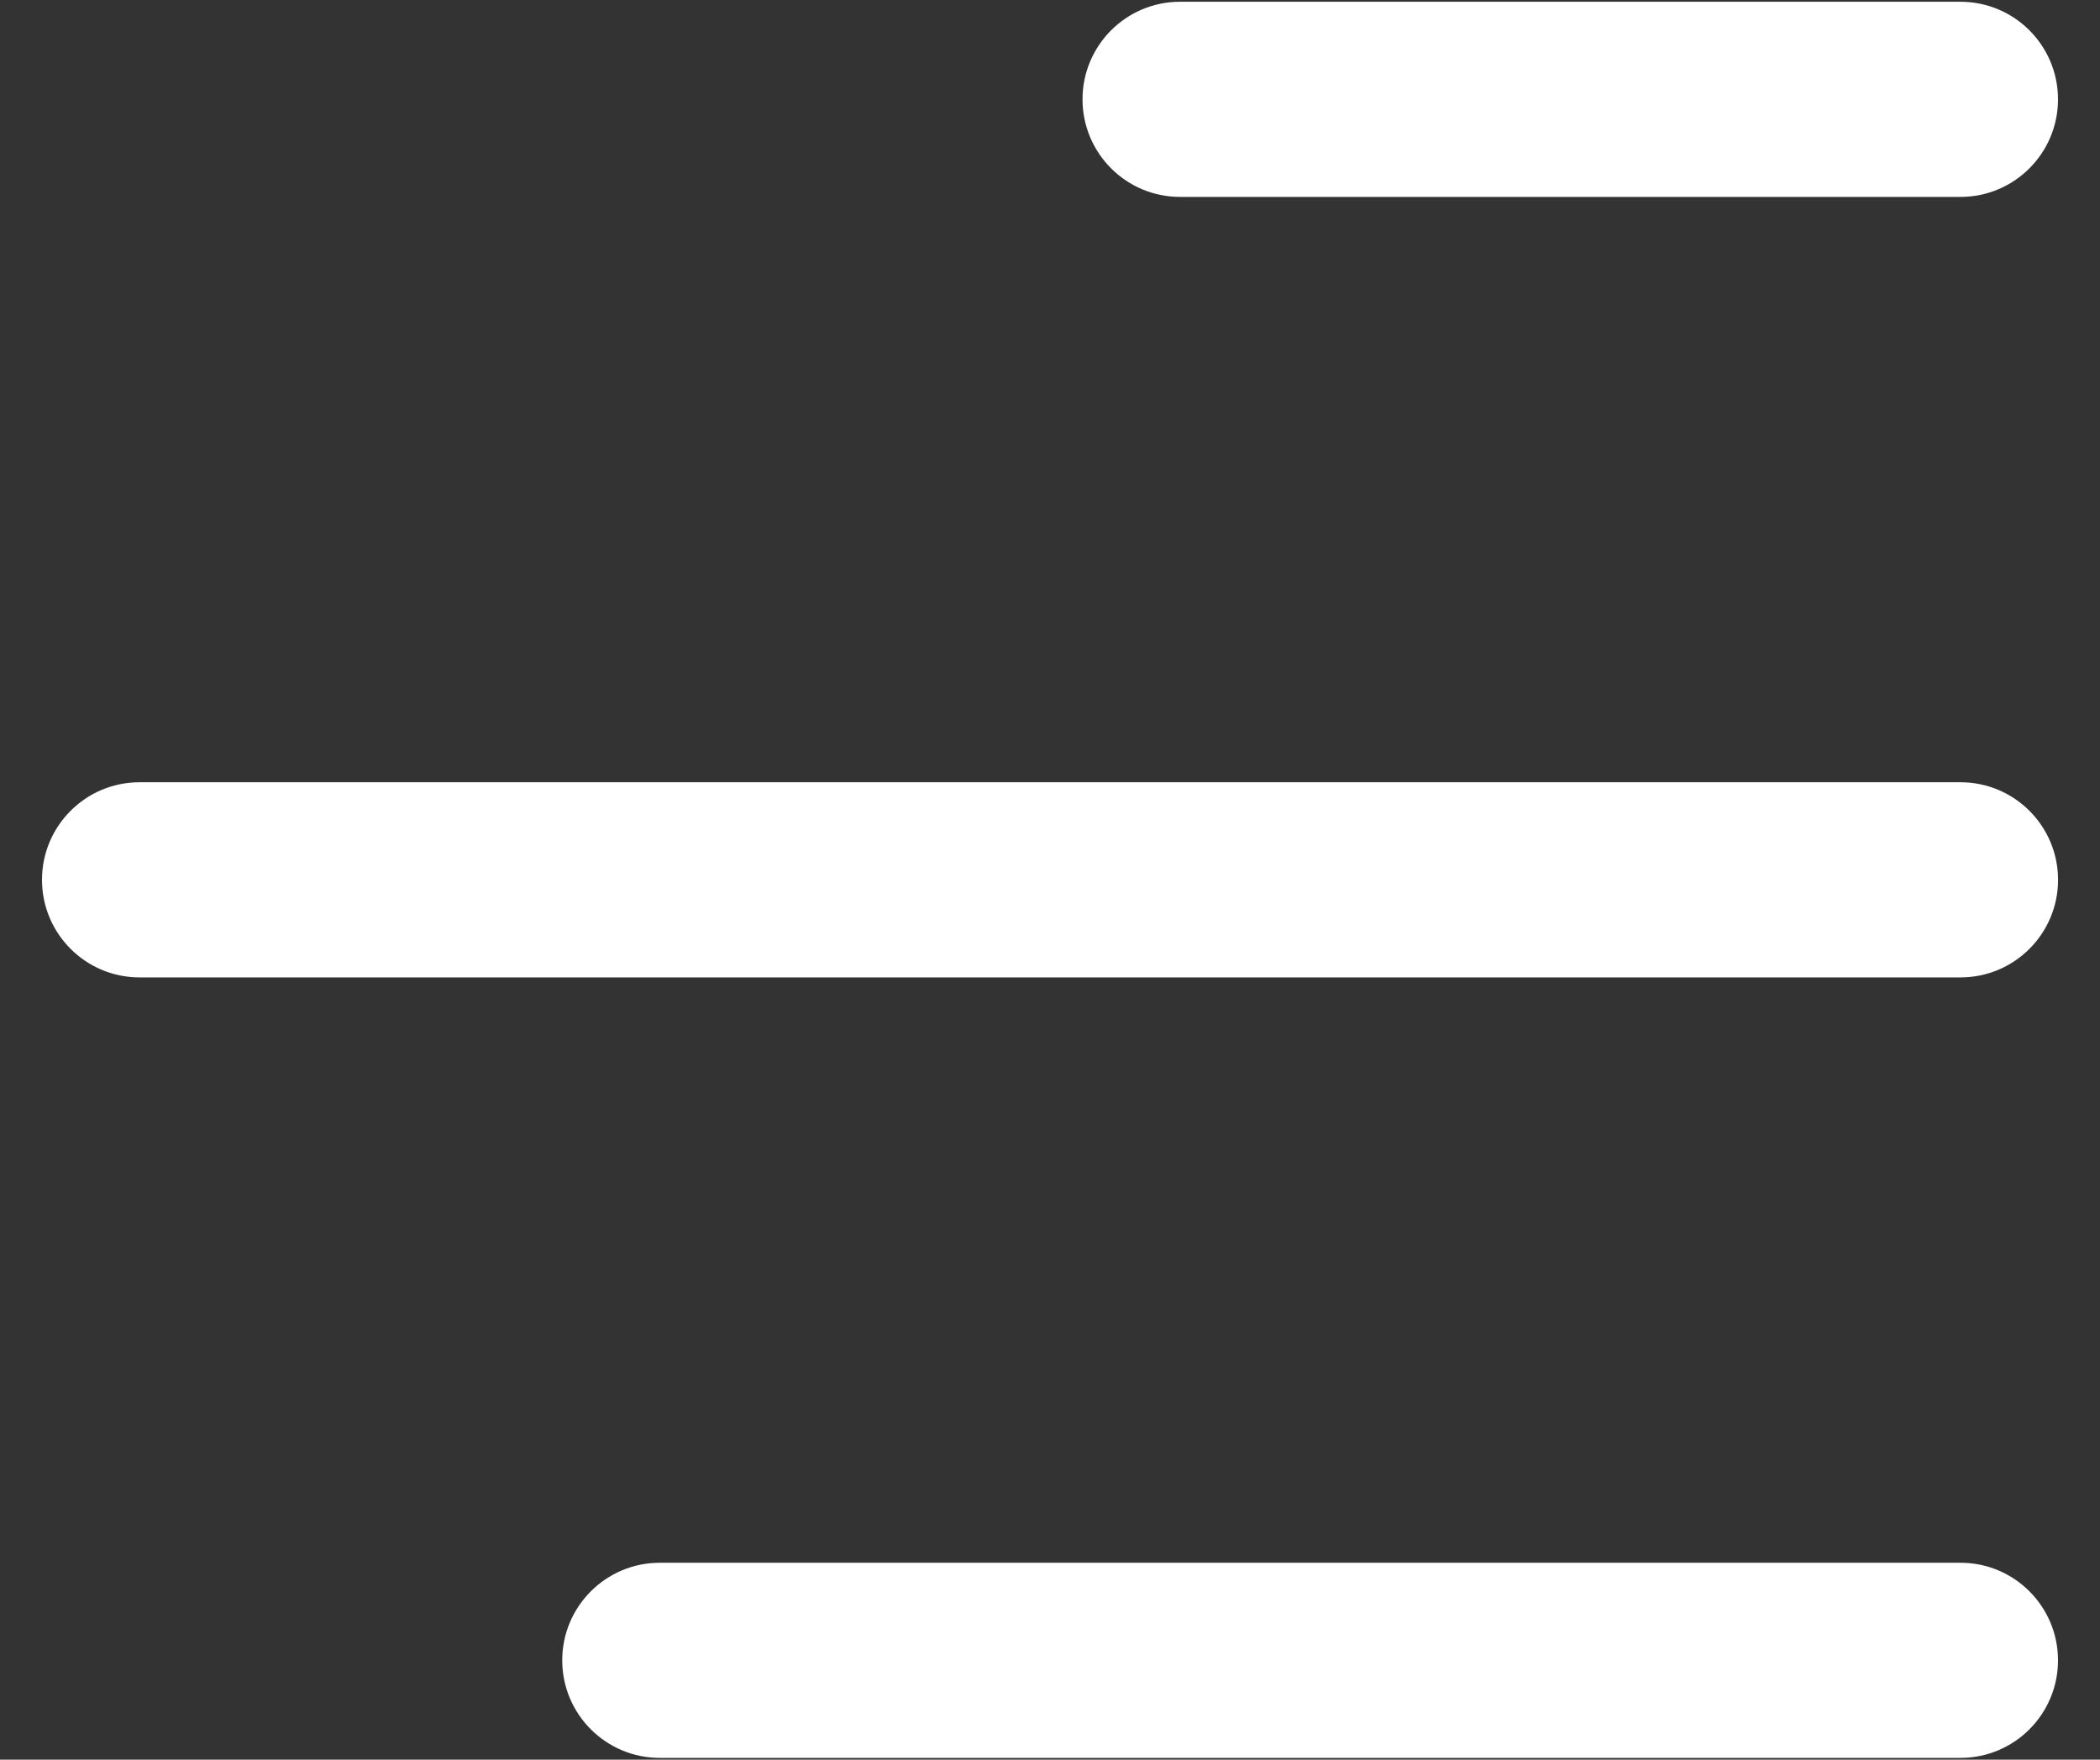 <svg width="37" height="31" viewBox="0 0 37 31" fill="none" xmlns="http://www.w3.org/2000/svg">
<rect x="0" y="0" width="37" height="31" fill="#333333" stroke="none"/>
<path d="M20.791 0.031C19.842 0.031 19.073 0.801 19.073 1.75C19.073 2.699 19.842 3.469 20.791 3.469H34.541C35.491 3.469 36.26 2.699 36.26 1.75C36.26 0.801 35.491 0.031 34.541 0.031H20.791Z" fill="white"/>
<path d="M2.458 13.781C1.509 13.781 0.74 14.551 0.74 15.5C0.74 16.449 1.509 17.219 2.458 17.219H34.542C35.491 17.219 36.261 16.449 36.261 15.5C36.261 14.551 35.491 13.781 34.542 13.781H2.458Z" fill="white"/>
<path d="M11.625 27.531C10.676 27.531 9.906 28.301 9.906 29.25C9.906 30.199 10.676 30.969 11.625 30.969H34.542C35.491 30.969 36.26 30.199 36.26 29.25C36.26 28.301 35.491 27.531 34.542 27.531H11.625Z" fill="white"/>
</svg>
